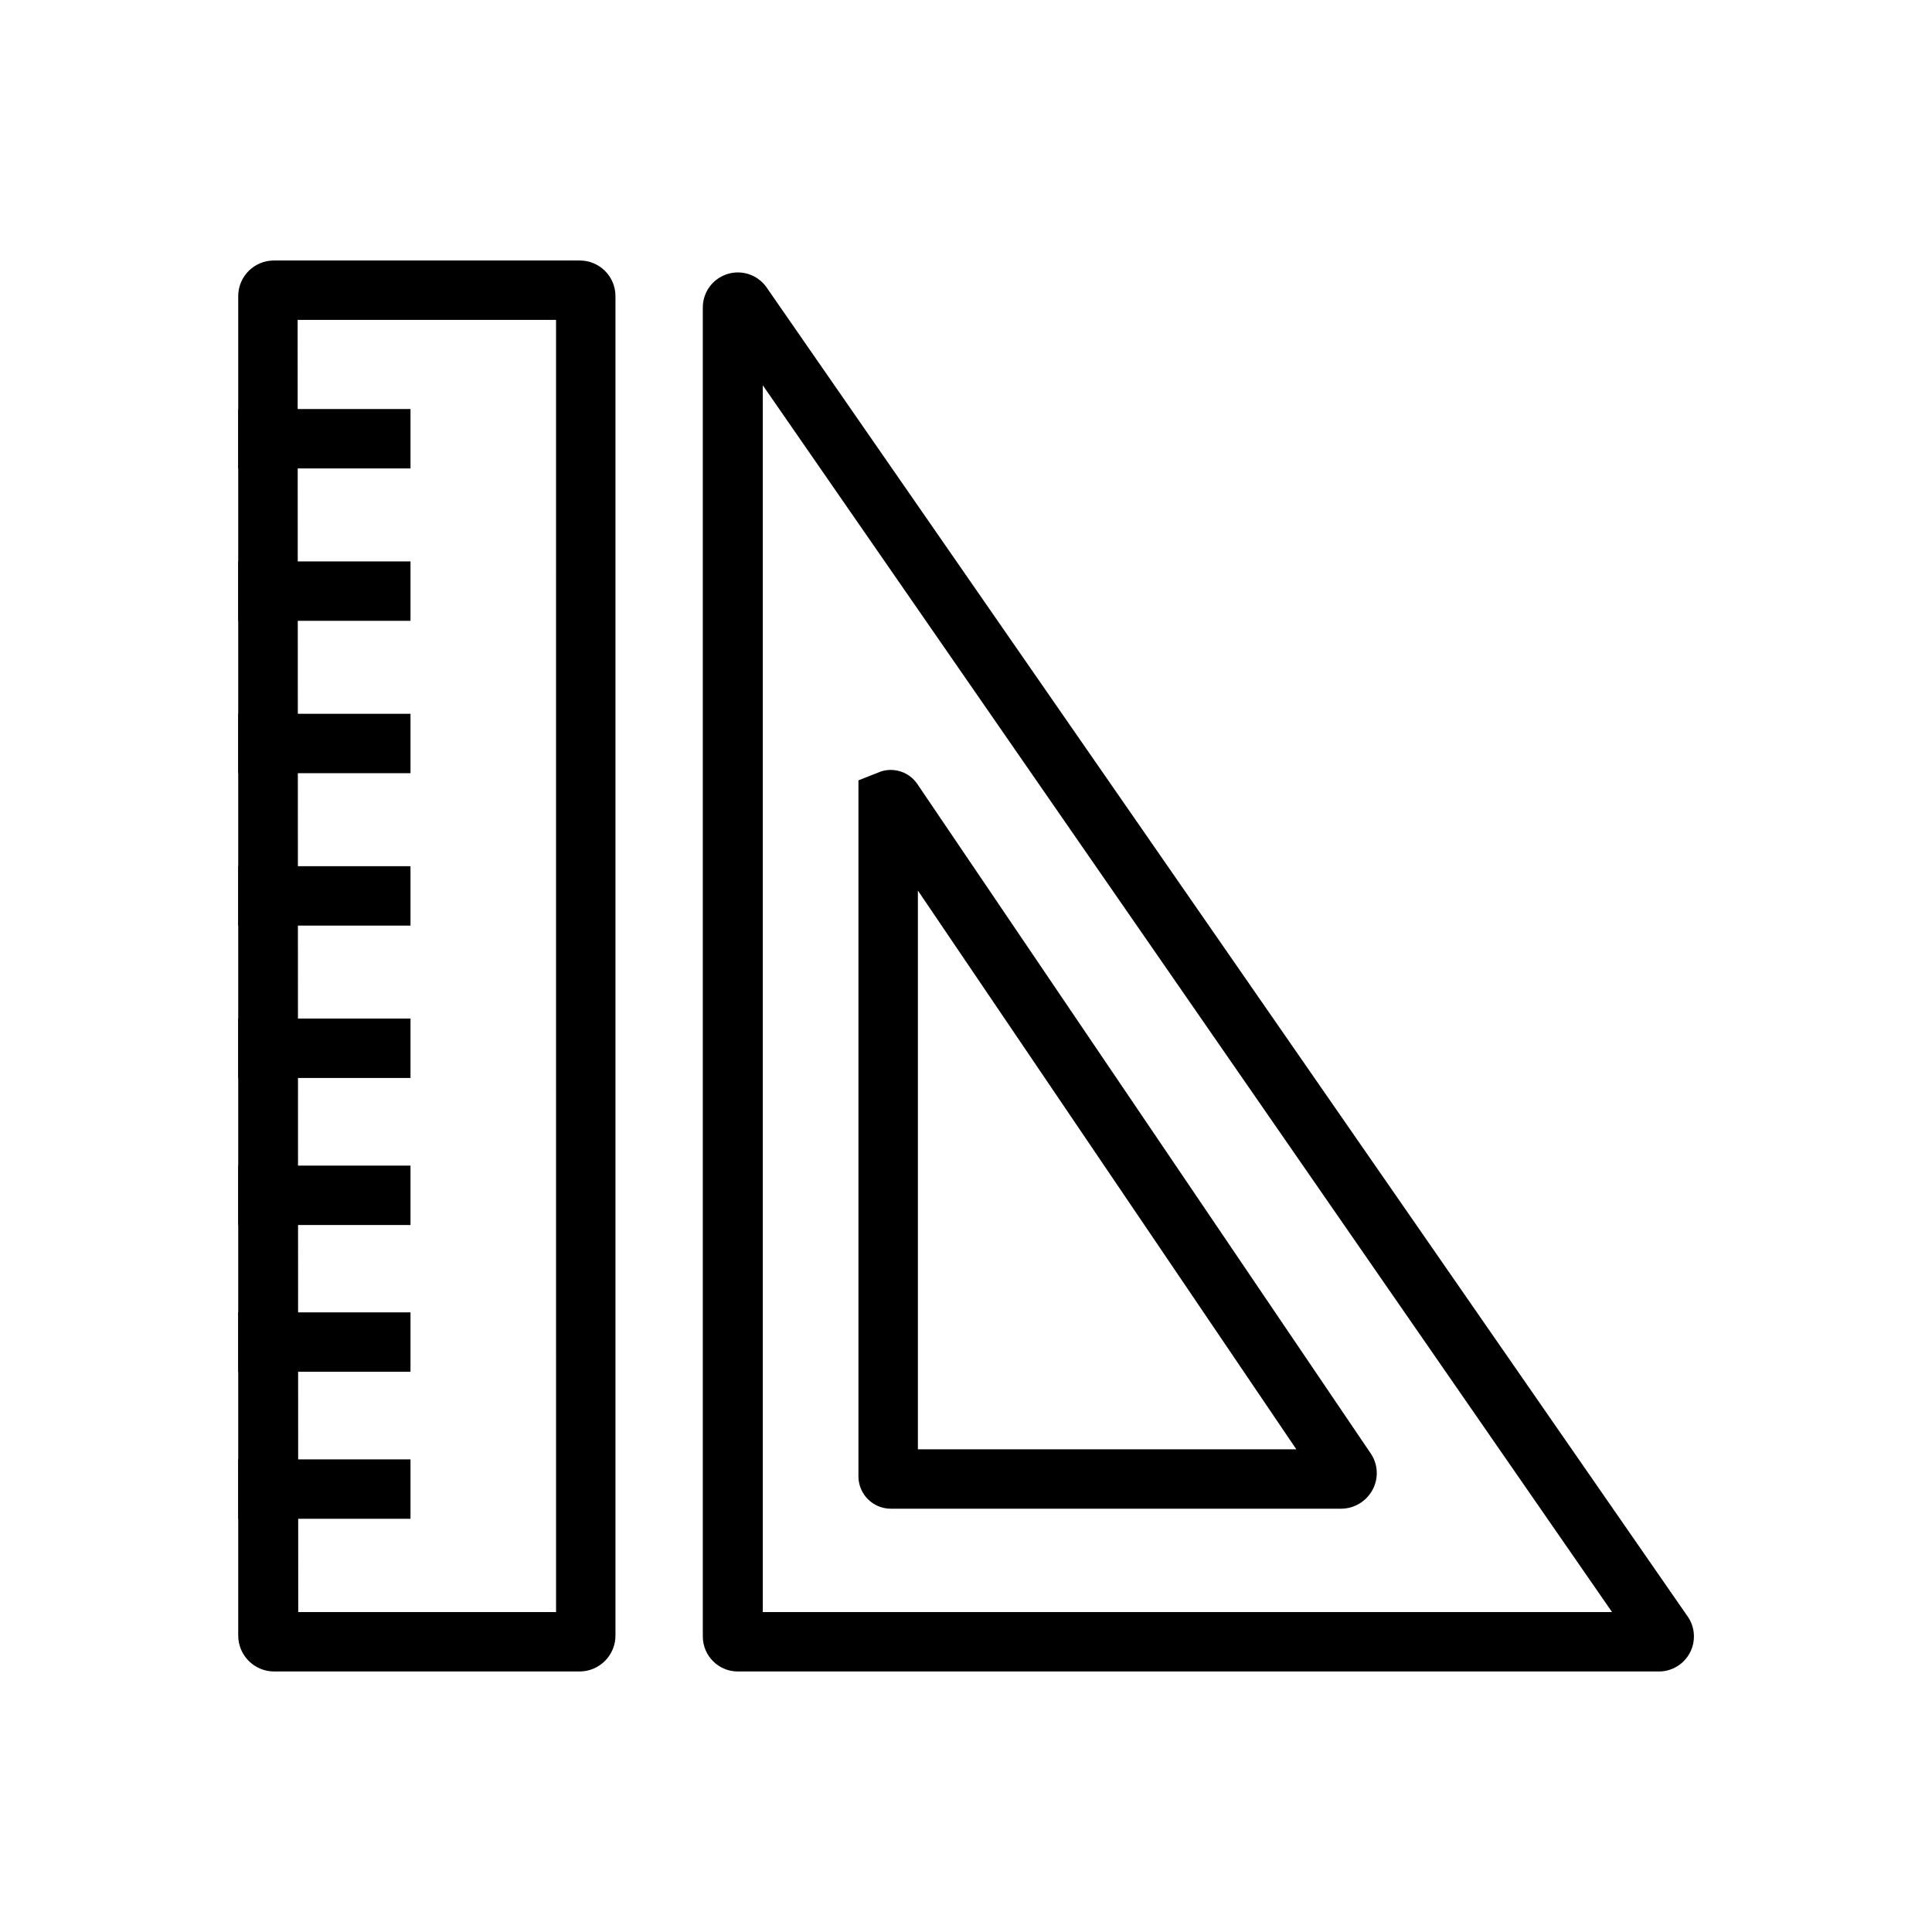 <?xml version="1.0" encoding="UTF-8"?>
<!-- Uploaded to: ICON Repo, www.iconrepo.com, Generator: ICON Repo Mixer Tools -->
<svg fill="#000000" width="800px" height="800px" version="1.1" viewBox="144 144 512 512" xmlns="http://www.w3.org/2000/svg">
 <g>
  <path d="m297.66 586.96h-81.082c-5.231-0.047-9.449-4.297-9.449-9.527v-354.95c0-5.219 4.231-9.445 9.449-9.445h81.082c5.215 0 9.445 4.227 9.445 9.445v354.95c0 5.231-4.219 9.48-9.445 9.527zm-74.625-15.742h68.328l-0.004-342.44h-68.484z"/>
  <path d="m207.13 252.4h45.656v15.742h-45.656z"/>
  <path d="m207.13 292.78h45.656v15.742h-45.656z"/>
  <path d="m207.13 333.16h45.656v15.742h-45.656z"/>
  <path d="m207.13 373.55h45.656v15.742h-45.656z"/>
  <path d="m207.13 413.93h45.656v15.742h-45.656z"/>
  <path d="m207.13 452.9h45.656v15.742h-45.656z"/>
  <path d="m207.13 491.79h45.656v15.742h-45.656z"/>
  <path d="m207.13 530.75h45.656v15.742h-45.656z"/>
  <path d="m583.57 586.96h-244.03c-5.133 0-9.289-4.16-9.289-9.289v-352.2c0.004-4.062 2.648-7.644 6.523-8.855 3.875-1.207 8.09 0.242 10.398 3.582l244.03 352.12 0.004-0.004c2.031 2.879 2.258 6.656 0.594 9.758-1.668 3.102-4.945 4.992-8.465 4.887zm-5.352-5.906m-232.07-9.84h225.06l-225.06-325.11z"/>
  <path d="m499.42 543.82h-119.42c-4.68-0.043-8.461-3.824-8.504-8.5v-184.52l5.984-2.363v0.004c3.582-1.141 7.484 0.203 9.605 3.305l120.12 177.36c1.988 2.867 2.203 6.606 0.551 9.68-1.645 3.086-4.848 5.019-8.344 5.039zm-4.961-5.902m-107.21-9.84h100.29l-100.29-148.07z"/>
 </g>
</svg>